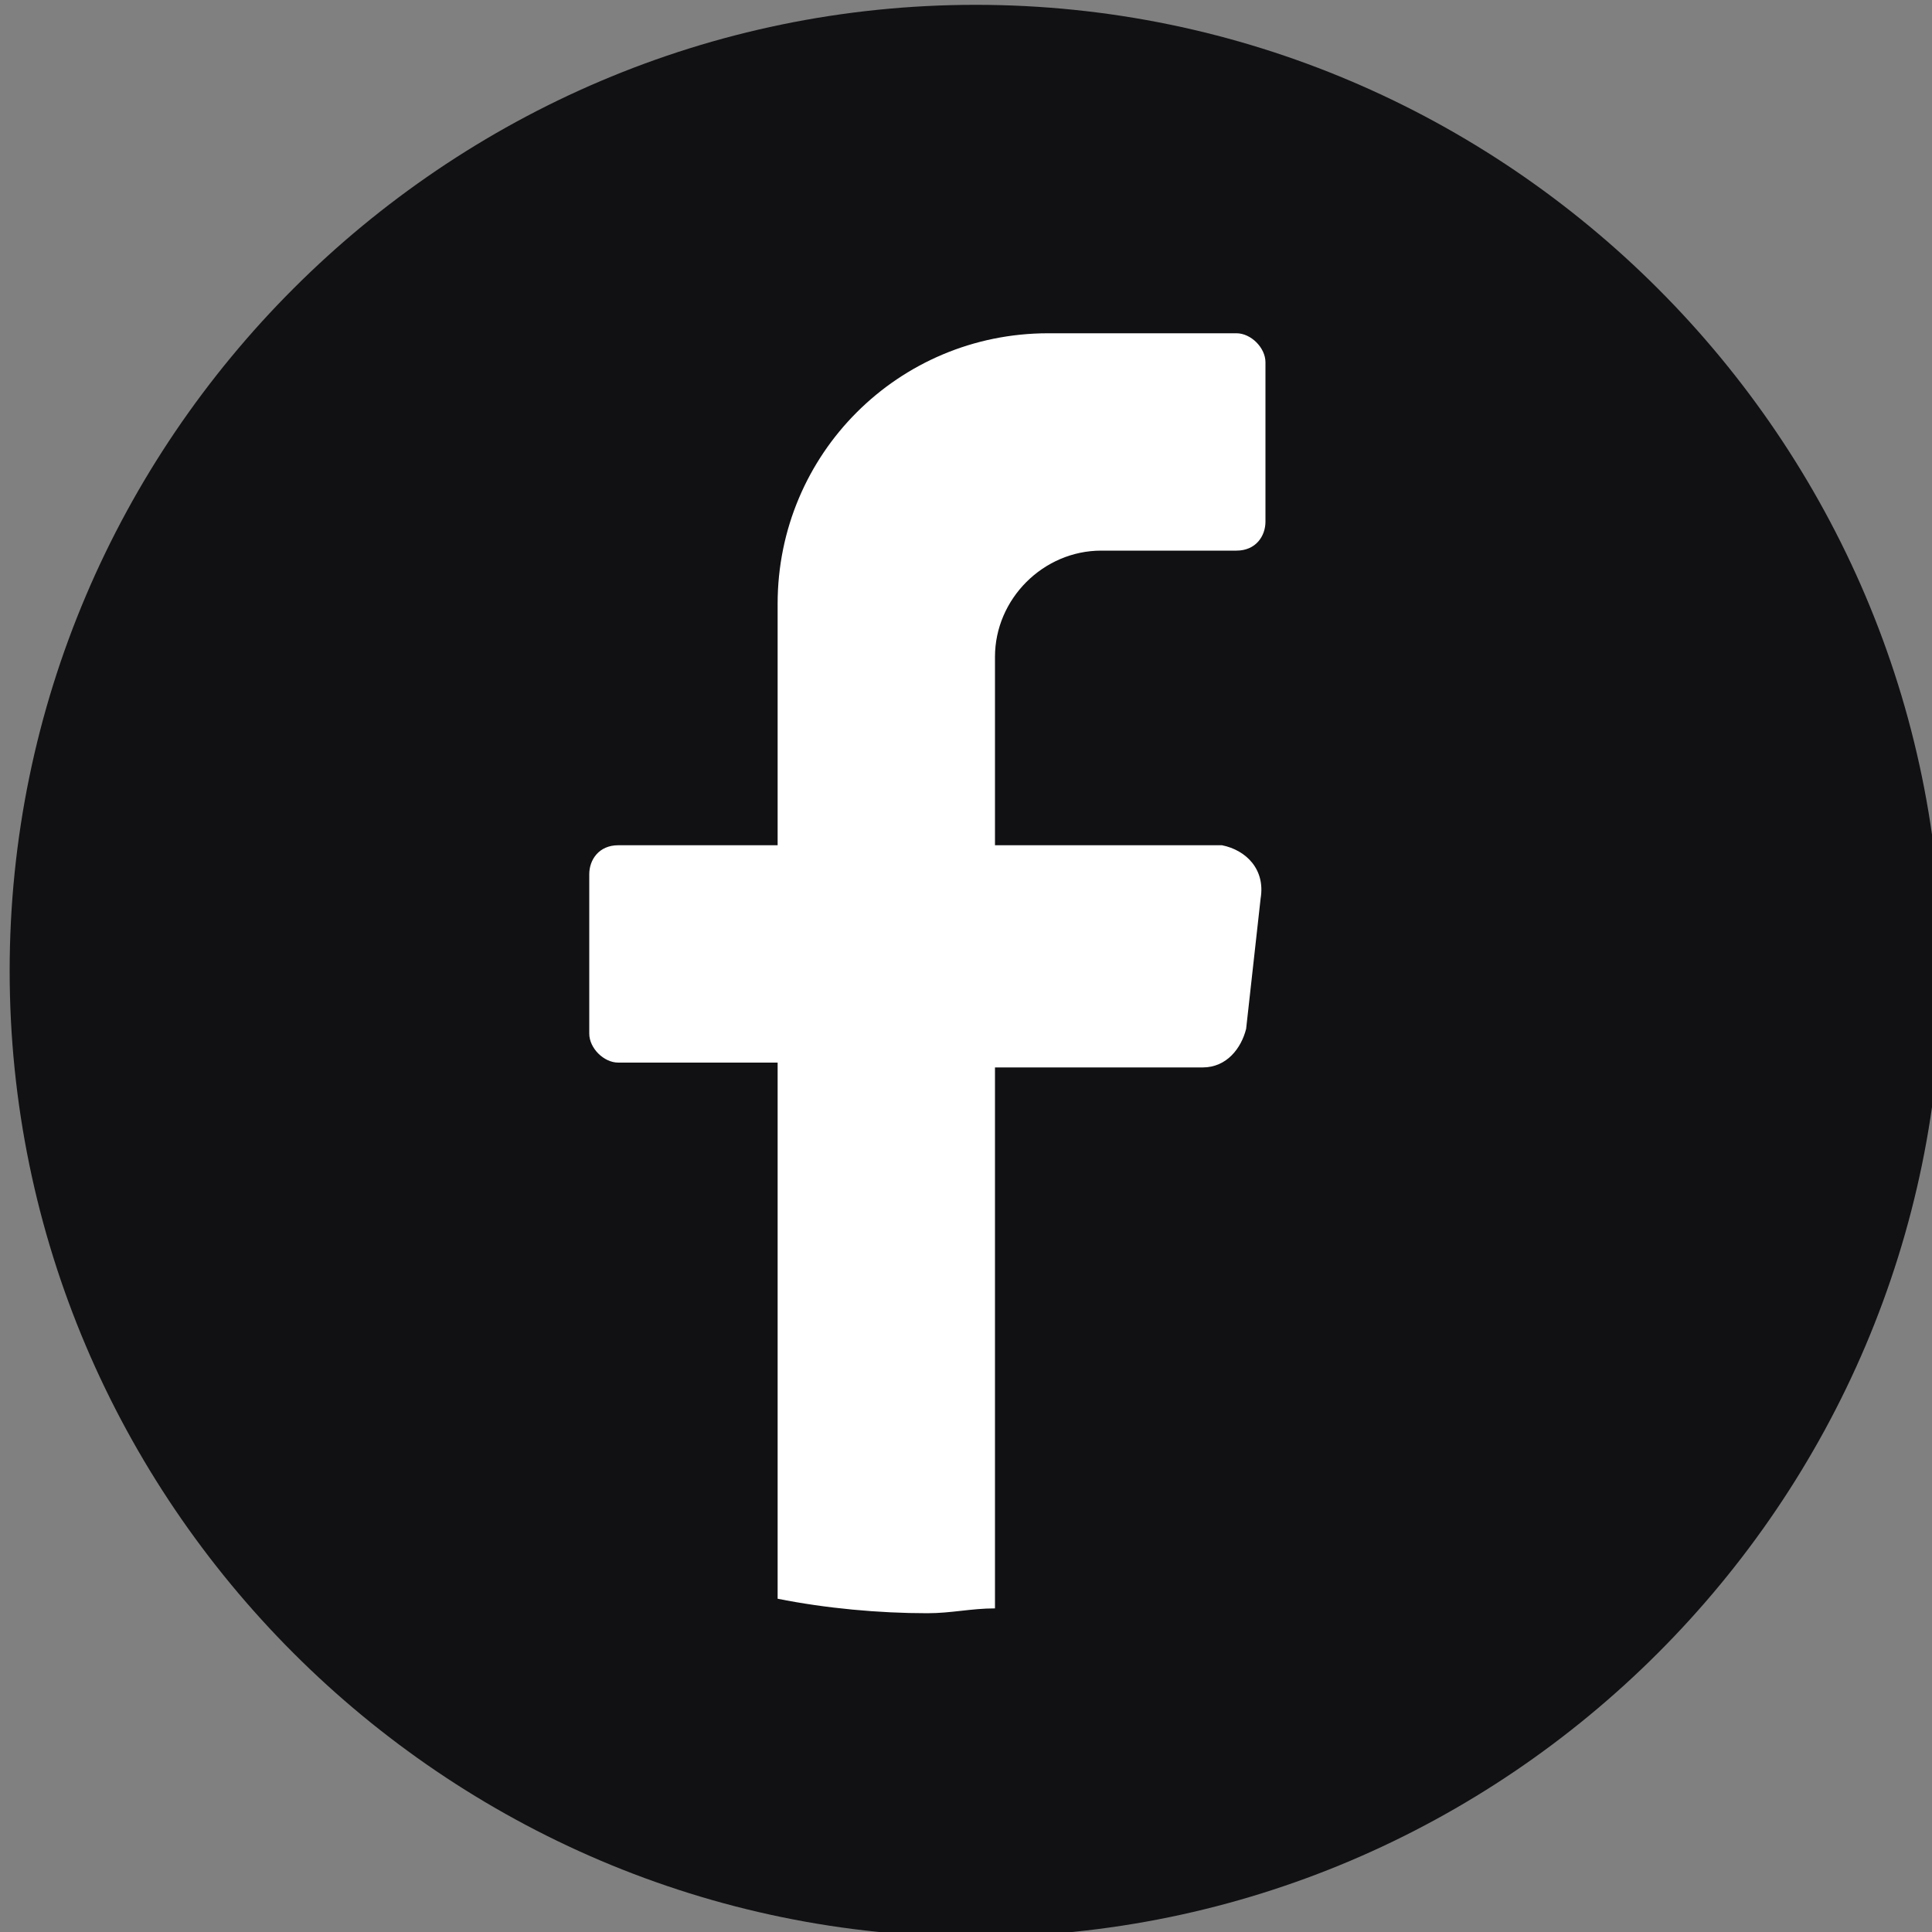 <?xml version="1.0" encoding="utf-8"?>
<!-- Generator: Adobe Illustrator 27.9.5, SVG Export Plug-In . SVG Version: 9.03 Build 54986)  -->
<svg version="1.1" id="レイヤー_1" xmlns="http://www.w3.org/2000/svg" xmlns:xlink="http://www.w3.org/1999/xlink" x="0px"
	 y="0px" viewBox="0 0 40 40" style="enable-background:new 0 0 40 40;" xml:space="preserve">
<rect x="0" y="0" width="40" height="40" fill="#808080" stroke="none"/>
<style type="text/css">
	.st0{fill:#111114;}
	.st1{fill:#FFFFFF;}
</style>
<g>
	<path class="st0" d="M40.2,20.1c0,11-9,20-20,20h0c-11,0-20-9-20-20v0c0-11,9-20,20-20h0C31.2,0.1,40.2,9.1,40.2,20.1L40.2,20.1z"
		/>
	<path class="st1" d="M26.1,18.6l-0.3,2.7c-0.1,0.4-0.4,0.8-0.9,0.8h-4.3v11.2c-0.5,0-0.9,0.1-1.4,0.1c-1,0-2.1-0.1-3.1-0.3V22h-3.3
		c-0.3,0-0.6-0.3-0.6-0.6v-3.3c0-0.3,0.2-0.6,0.6-0.6h3.3v-5c0-3.1,2.5-5.6,5.6-5.6h3.9c0.3,0,0.6,0.3,0.6,0.6v3.3
		c0,0.3-0.2,0.6-0.6,0.6h-2.8c-1.2,0-2.2,1-2.2,2.2v3.9h4.7C25.8,17.6,26.2,18,26.1,18.6z"/>
</g>
</svg>
